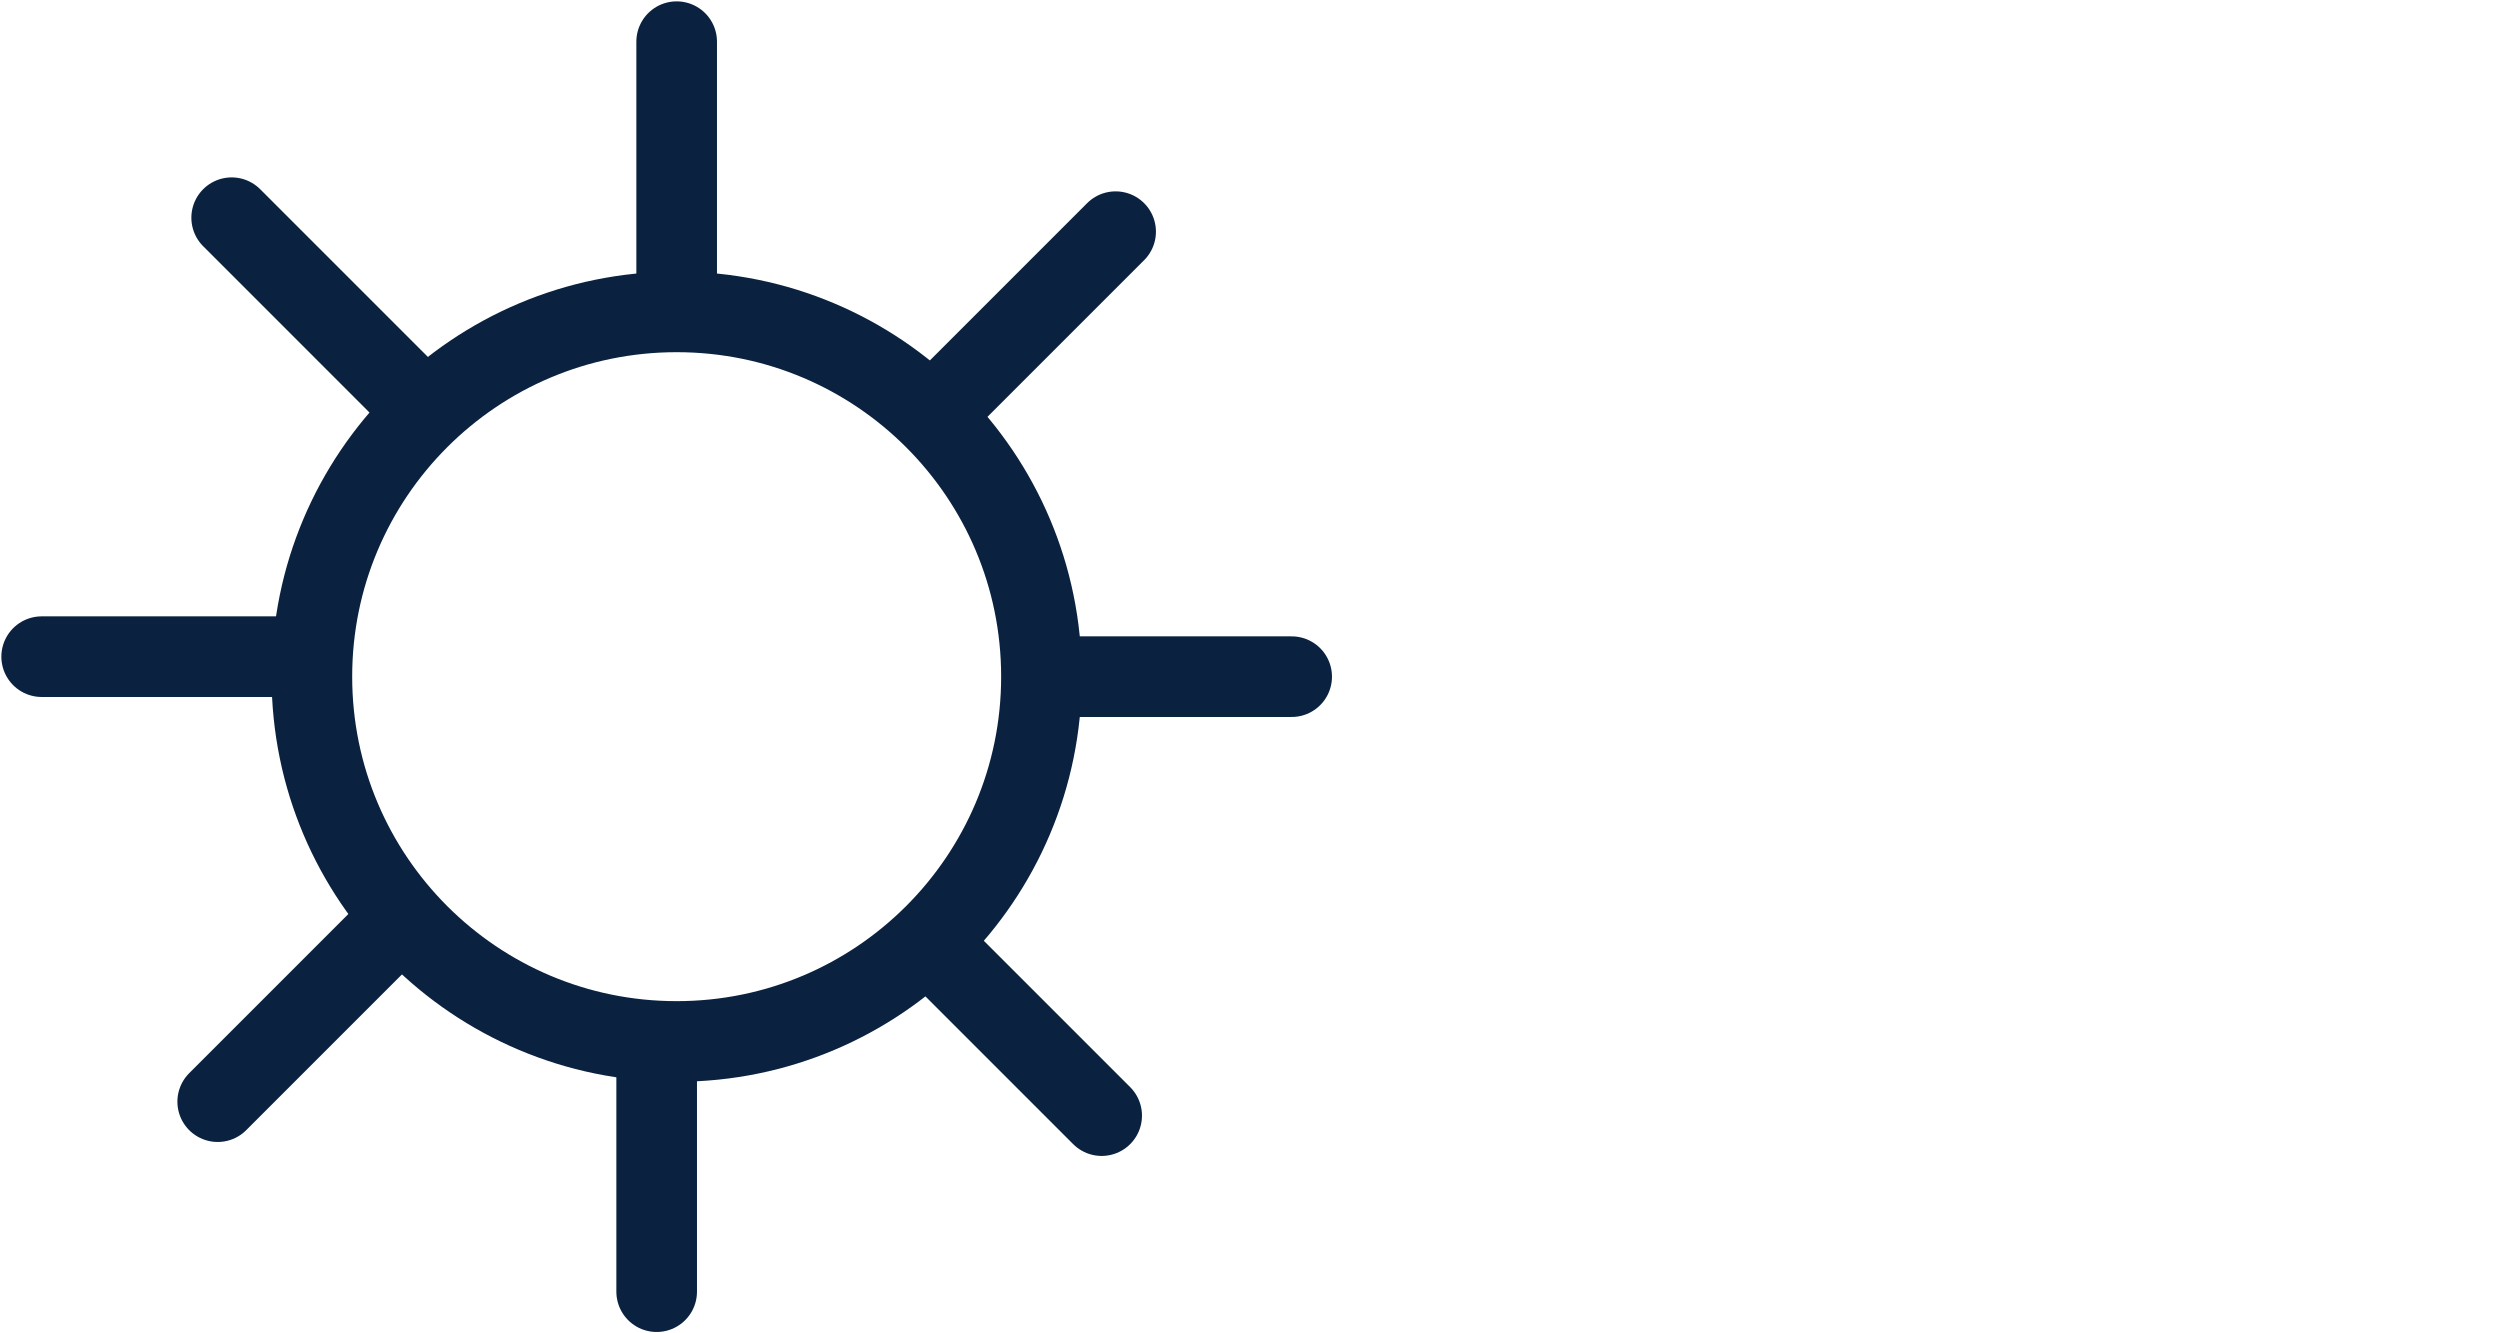 <?xml version="1.0" encoding="UTF-8"?> <svg xmlns="http://www.w3.org/2000/svg" id="Layer_1" data-name="Layer 1" viewBox="0 0 120 64"><defs><style> .cls-1 { fill: none; stroke: #0a2240; stroke-linecap: round; stroke-linejoin: round; stroke-width: 3.87px; } </style></defs><circle class="cls-1" cx="32.48" cy="32.48" r="17.51"></circle><line class="cls-1" x1="32.48" y1="2" x2="32.48" y2="13.43"></line><line class="cls-1" x1="11.12" y1="10.45" x2="19.2" y2="18.53"></line><line class="cls-1" x1="2" y1="31.52" x2="13.43" y2="31.52"></line><line class="cls-1" x1="10.45" y1="52.88" x2="18.53" y2="44.8"></line><line class="cls-1" x1="31.52" y1="62" x2="31.52" y2="50.57"></line><line class="cls-1" x1="52.88" y1="53.55" x2="44.8" y2="45.47"></line><line class="cls-1" x1="62" y1="32.48" x2="50.57" y2="32.48"></line><line class="cls-1" x1="53.55" y1="11.12" x2="45.47" y2="19.2"></line></svg> 